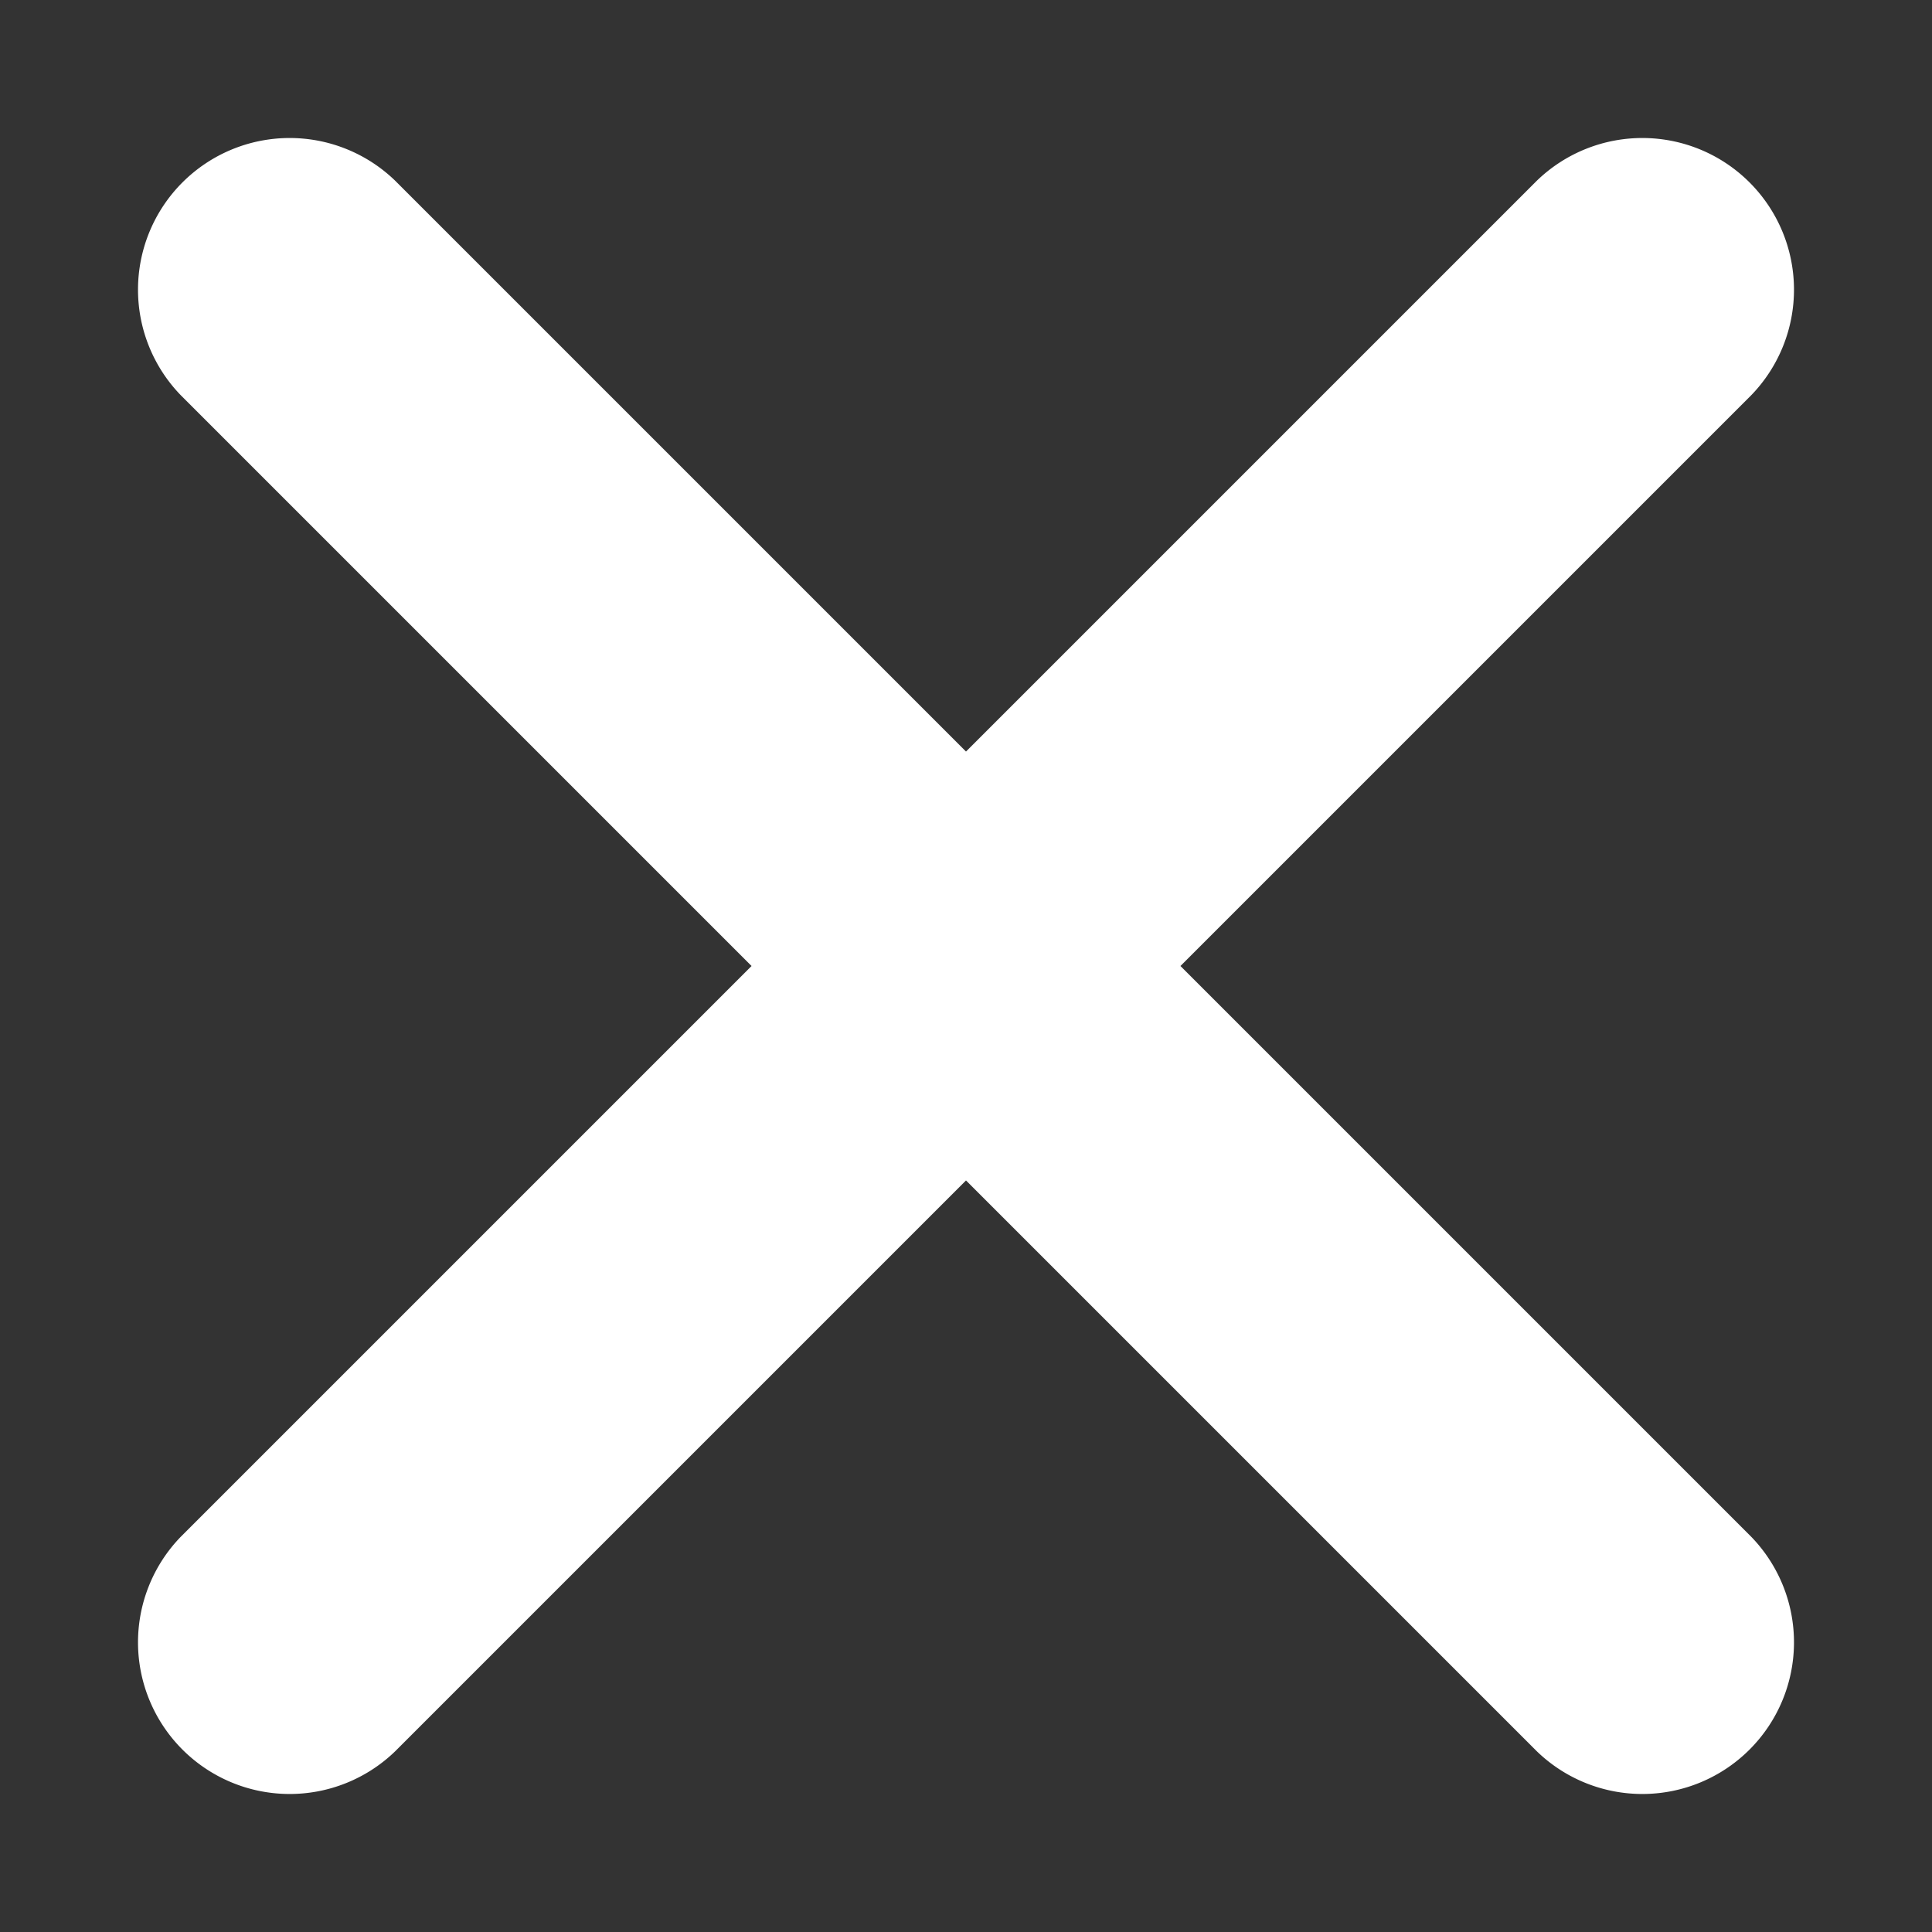 <svg xmlns="http://www.w3.org/2000/svg" viewBox="0 0 20 20"><rect x="0" y="0" width="20" height="20" fill="#333333" stroke="none"/><path d="M7.78,10,1.87,15.91a1.57,1.57,0,0,0,2.22,2.22L10,12.22l5.91,5.91a1.57,1.57,0,0,0,2.22-2.22L12.22,10l5.91-5.91a1.57,1.57,0,0,0-2.22-2.22L10,7.78,4.09,1.87A1.57,1.57,0,0,0,1.87,4.09Z" fill="#fff"/></svg>